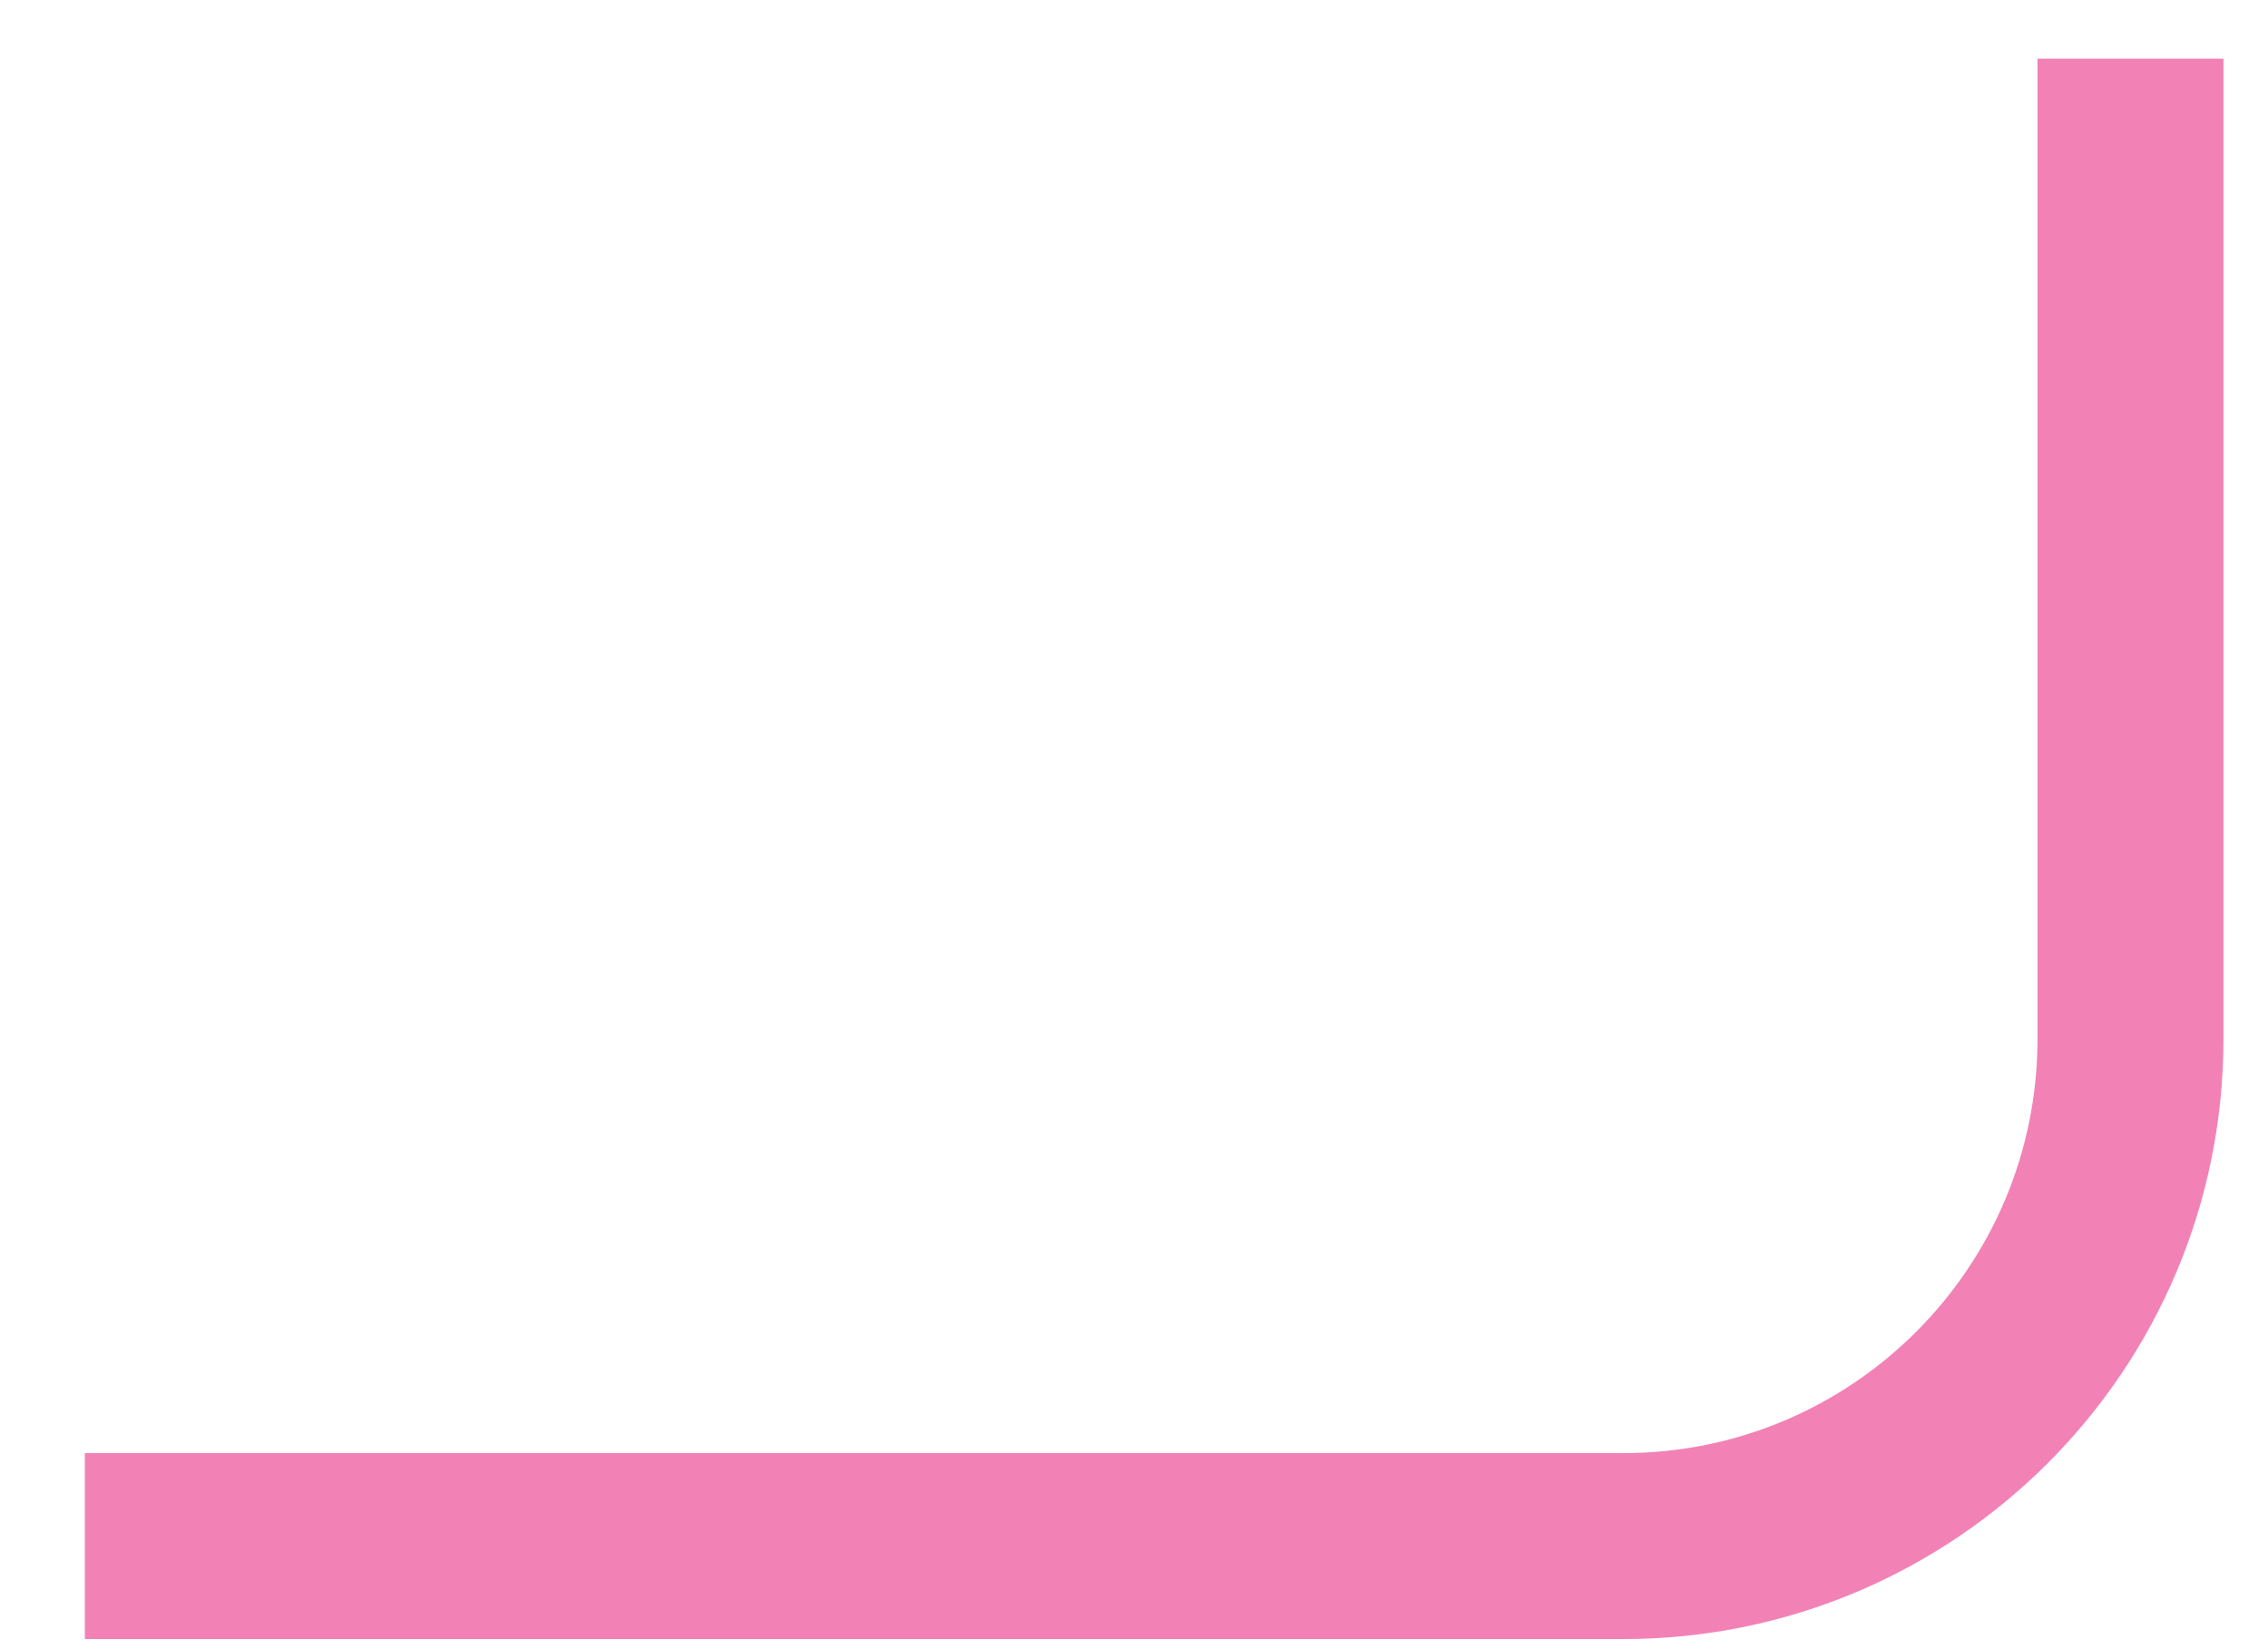 <?xml version="1.0" encoding="UTF-8"?> <svg xmlns="http://www.w3.org/2000/svg" width="22" height="16" viewBox="0 0 22 16" fill="none"><path d="M20.666 0.569V10.079C20.666 12.797 18.463 15 15.745 15H0.823" stroke="#F282B5" stroke-width="1.804"></path></svg> 